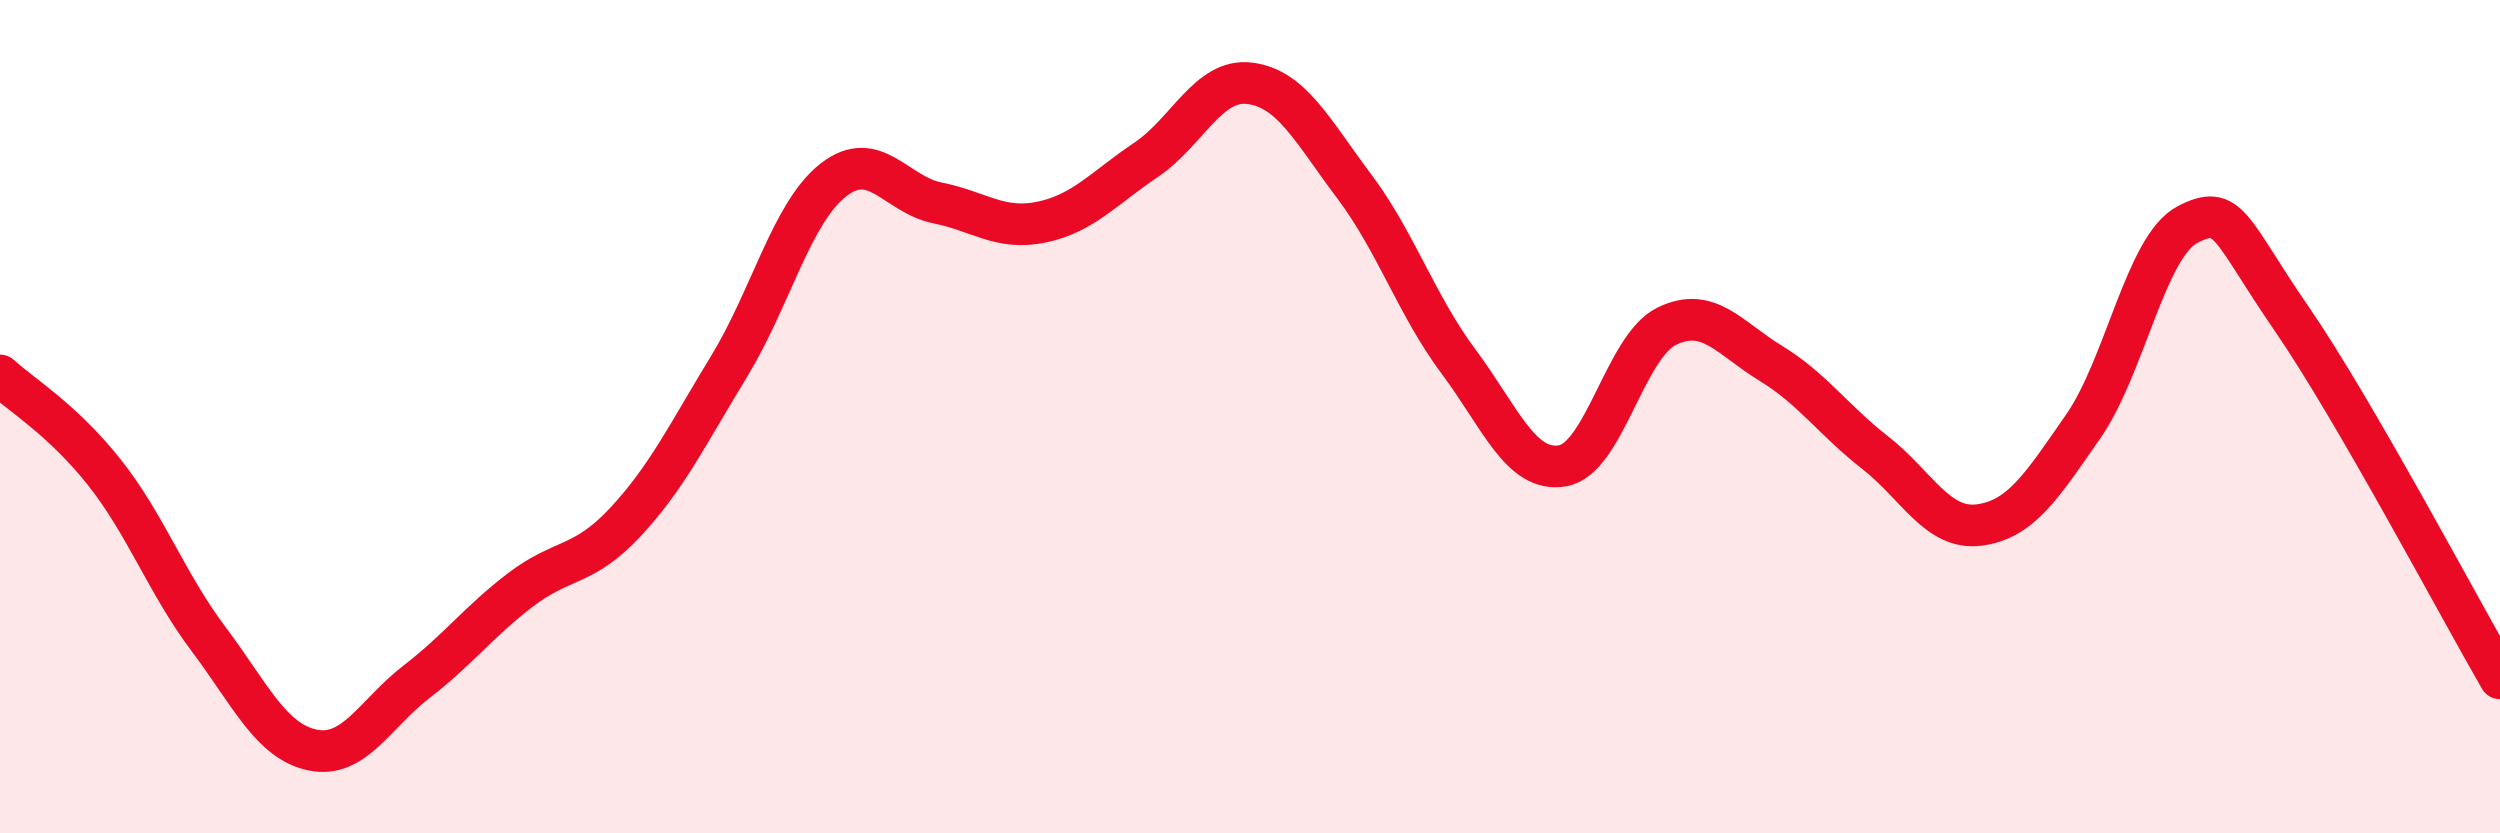 
    <svg width="60" height="20" viewBox="0 0 60 20" xmlns="http://www.w3.org/2000/svg">
      <path
        d="M 0,9.01 C 0.5,9.47 1.5,10.07 2.5,11.33 C 3.5,12.59 4,14 5,15.33 C 6,16.66 6.5,17.79 7.5,18 C 8.5,18.21 9,17.13 10,16.36 C 11,15.59 11.5,14.91 12.5,14.15 C 13.5,13.39 14,13.61 15,12.54 C 16,11.47 16.5,10.43 17.5,8.79 C 18.5,7.15 19,5.1 20,4.32 C 21,3.54 21.5,4.67 22.5,4.87 C 23.5,5.07 24,5.54 25,5.33 C 26,5.12 26.5,4.51 27.5,3.84 C 28.5,3.17 29,1.87 30,2 C 31,2.13 31.5,3.14 32.5,4.47 C 33.5,5.8 34,7.33 35,8.67 C 36,10.01 36.5,11.35 37.5,11.18 C 38.5,11.01 39,8.32 40,7.83 C 41,7.34 41.5,8.11 42.5,8.72 C 43.5,9.33 44,10.08 45,10.86 C 46,11.64 46.5,12.73 47.5,12.6 C 48.5,12.47 49,11.67 50,10.23 C 51,8.79 51.5,5.91 52.5,5.39 C 53.5,4.87 53.5,5.47 55,7.65 C 56.5,9.83 59,14.55 60,16.28L60 20L0 20Z"
        fill="#EB0A25"
        opacity="0.1"
        stroke-linecap="round"
        stroke-linejoin="round"
      />
      <path
        d="M 0,9.01 C 0.5,9.47 1.5,10.07 2.5,11.33 C 3.5,12.59 4,14 5,15.33 C 6,16.66 6.5,17.79 7.5,18 C 8.5,18.21 9,17.13 10,16.36 C 11,15.59 11.5,14.91 12.5,14.15 C 13.5,13.39 14,13.61 15,12.54 C 16,11.47 16.5,10.43 17.5,8.79 C 18.5,7.15 19,5.1 20,4.32 C 21,3.54 21.5,4.67 22.5,4.87 C 23.5,5.07 24,5.54 25,5.33 C 26,5.12 26.5,4.51 27.5,3.84 C 28.5,3.17 29,1.87 30,2 C 31,2.13 31.5,3.14 32.5,4.47 C 33.5,5.8 34,7.33 35,8.67 C 36,10.01 36.5,11.35 37.5,11.18 C 38.5,11.01 39,8.32 40,7.83 C 41,7.34 41.5,8.11 42.5,8.72 C 43.5,9.33 44,10.08 45,10.86 C 46,11.64 46.5,12.73 47.5,12.6 C 48.5,12.47 49,11.67 50,10.23 C 51,8.79 51.5,5.91 52.5,5.39 C 53.5,4.87 53.5,5.47 55,7.65 C 56.5,9.83 59,14.55 60,16.28"
        stroke="#EB0A25"
        stroke-width="1"
        fill="none"
        stroke-linecap="round"
        stroke-linejoin="round"
      />
    </svg>
  
